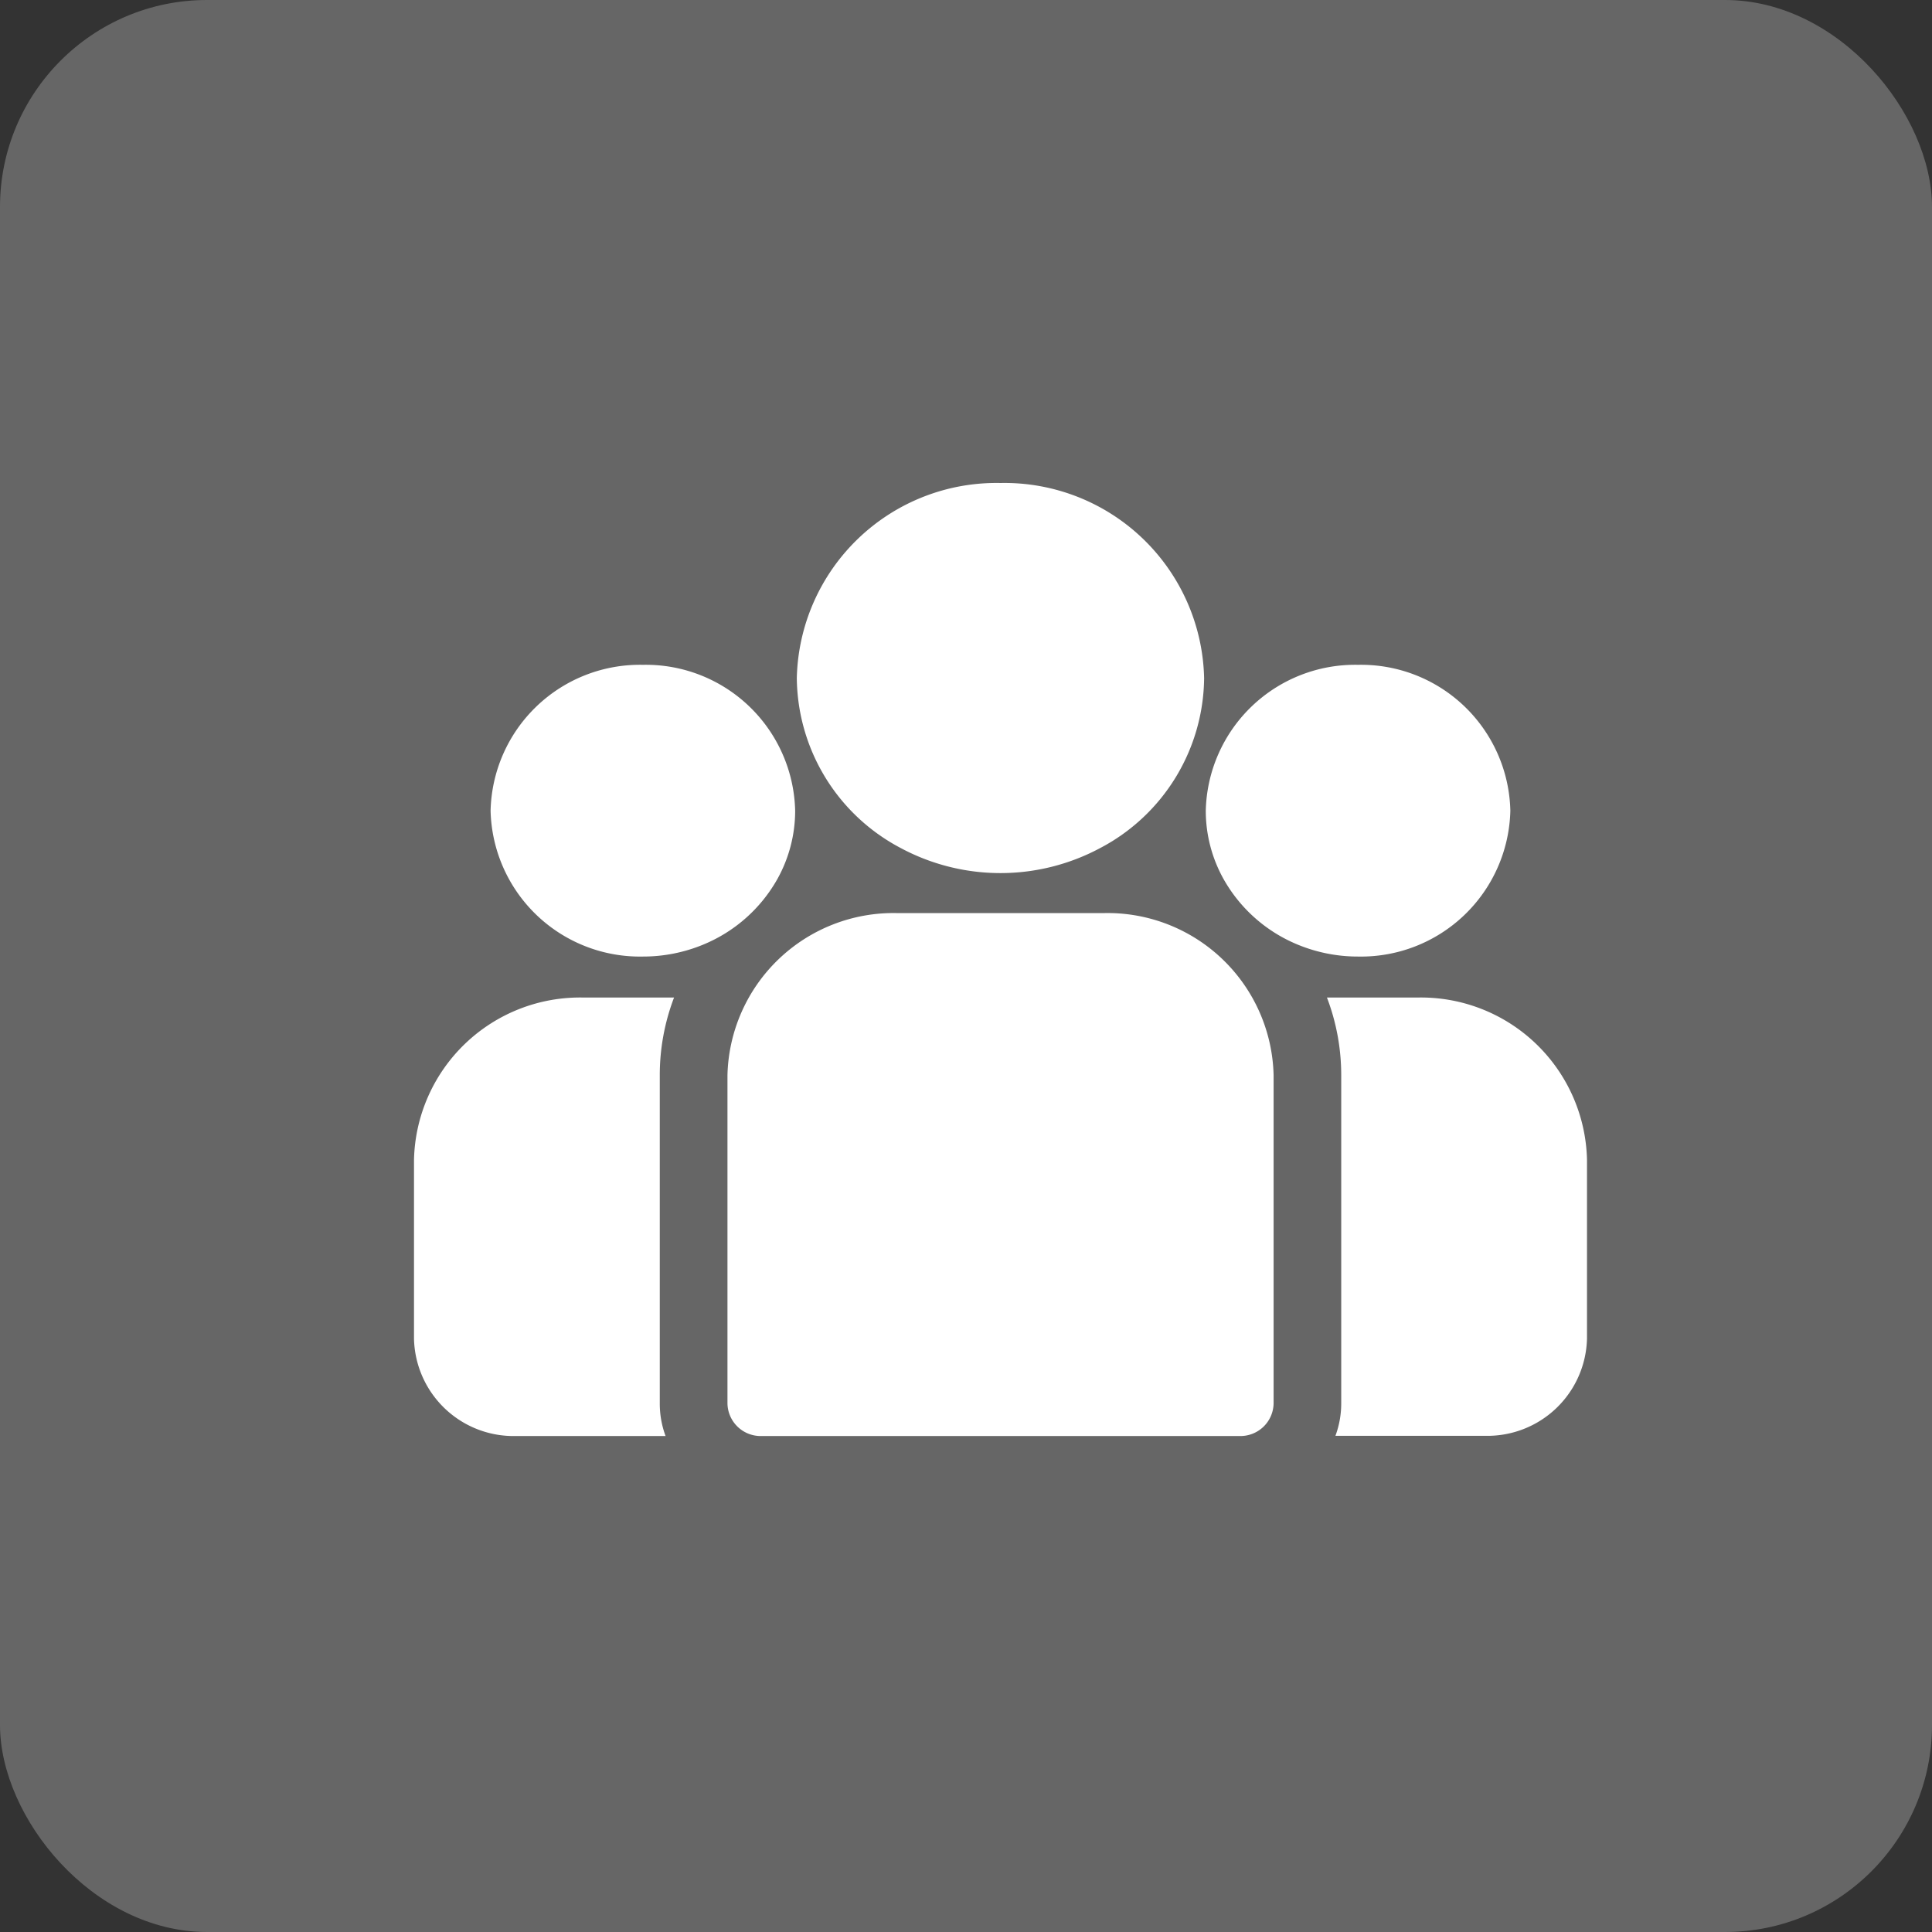<svg xmlns="http://www.w3.org/2000/svg" width="28" height="28" viewBox="0 0 28 28">
  <rect x="0" y="0" width="28" height="28" fill="#333333" stroke="none"/>
  <g id="Group_44" data-name="Group 44" transform="translate(-1070 -378)">
    <rect id="Rectangle" width="28" height="28" rx="3" transform="translate(1070 378)" fill="#fff" opacity="0.25"/>
    <g id="group-_2_" data-name="group-(2)" transform="translate(1076 385)">
      <path id="Path" d="M13.768,7.018H12.453a3.153,3.153,0,0,1,.207,1.126V12.9a1.349,1.349,0,0,1-.084.47h2.174a1.444,1.444,0,0,0,1.472-1.41V9.369A2.407,2.407,0,0,0,13.768,7.018Z" transform="translate(0.778 0.439)" fill="#fff"/>
      <path id="Path-2" data-name="Path" d="M3.562,8.144a3.152,3.152,0,0,1,.207-1.126H2.454A2.407,2.407,0,0,0,0,9.369v2.594a1.444,1.444,0,0,0,1.472,1.41H3.646a1.351,1.351,0,0,1-.084-.47Z" transform="translate(0 0.439)" fill="#fff"/>
      <path id="Path-3" data-name="Path" d="M9.736,5.866H6.73A2.407,2.407,0,0,0,4.276,8.216v4.759a.481.481,0,0,0,.491.47H11.7a.481.481,0,0,0,.491-.47V8.216A2.407,2.407,0,0,0,9.736,5.866Z" transform="translate(0.267 0.367)" fill="#fff"/>
      <path id="Path-4" data-name="Path" d="M8.174,0A2.894,2.894,0,0,0,5.222,2.827,2.812,2.812,0,0,0,6.731,5.292a3.059,3.059,0,0,0,2.885,0,2.812,2.812,0,0,0,1.509-2.465A2.894,2.894,0,0,0,8.174,0Z" transform="translate(0.326)" fill="#fff"/>
      <path id="Path-5" data-name="Path" d="M3.252,2.48A2.165,2.165,0,0,0,1.045,4.594,2.165,2.165,0,0,0,3.252,6.708a2.278,2.278,0,0,0,.87-.171A2.188,2.188,0,0,0,5.2,5.587a2.031,2.031,0,0,0,.259-.993A2.165,2.165,0,0,0,3.252,2.48Z" transform="translate(0.065 0.155)" fill="#fff"/>
      <path id="Path-6" data-name="Path" d="M13.007,2.48A2.165,2.165,0,0,0,10.8,4.594a2.031,2.031,0,0,0,.259.993,2.187,2.187,0,0,0,1.078.95,2.278,2.278,0,0,0,.87.171,2.165,2.165,0,0,0,2.207-2.114A2.164,2.164,0,0,0,13.007,2.48Z" transform="translate(0.675 0.155)" fill="#fff"/>
    </g>
  </g>
</svg>
